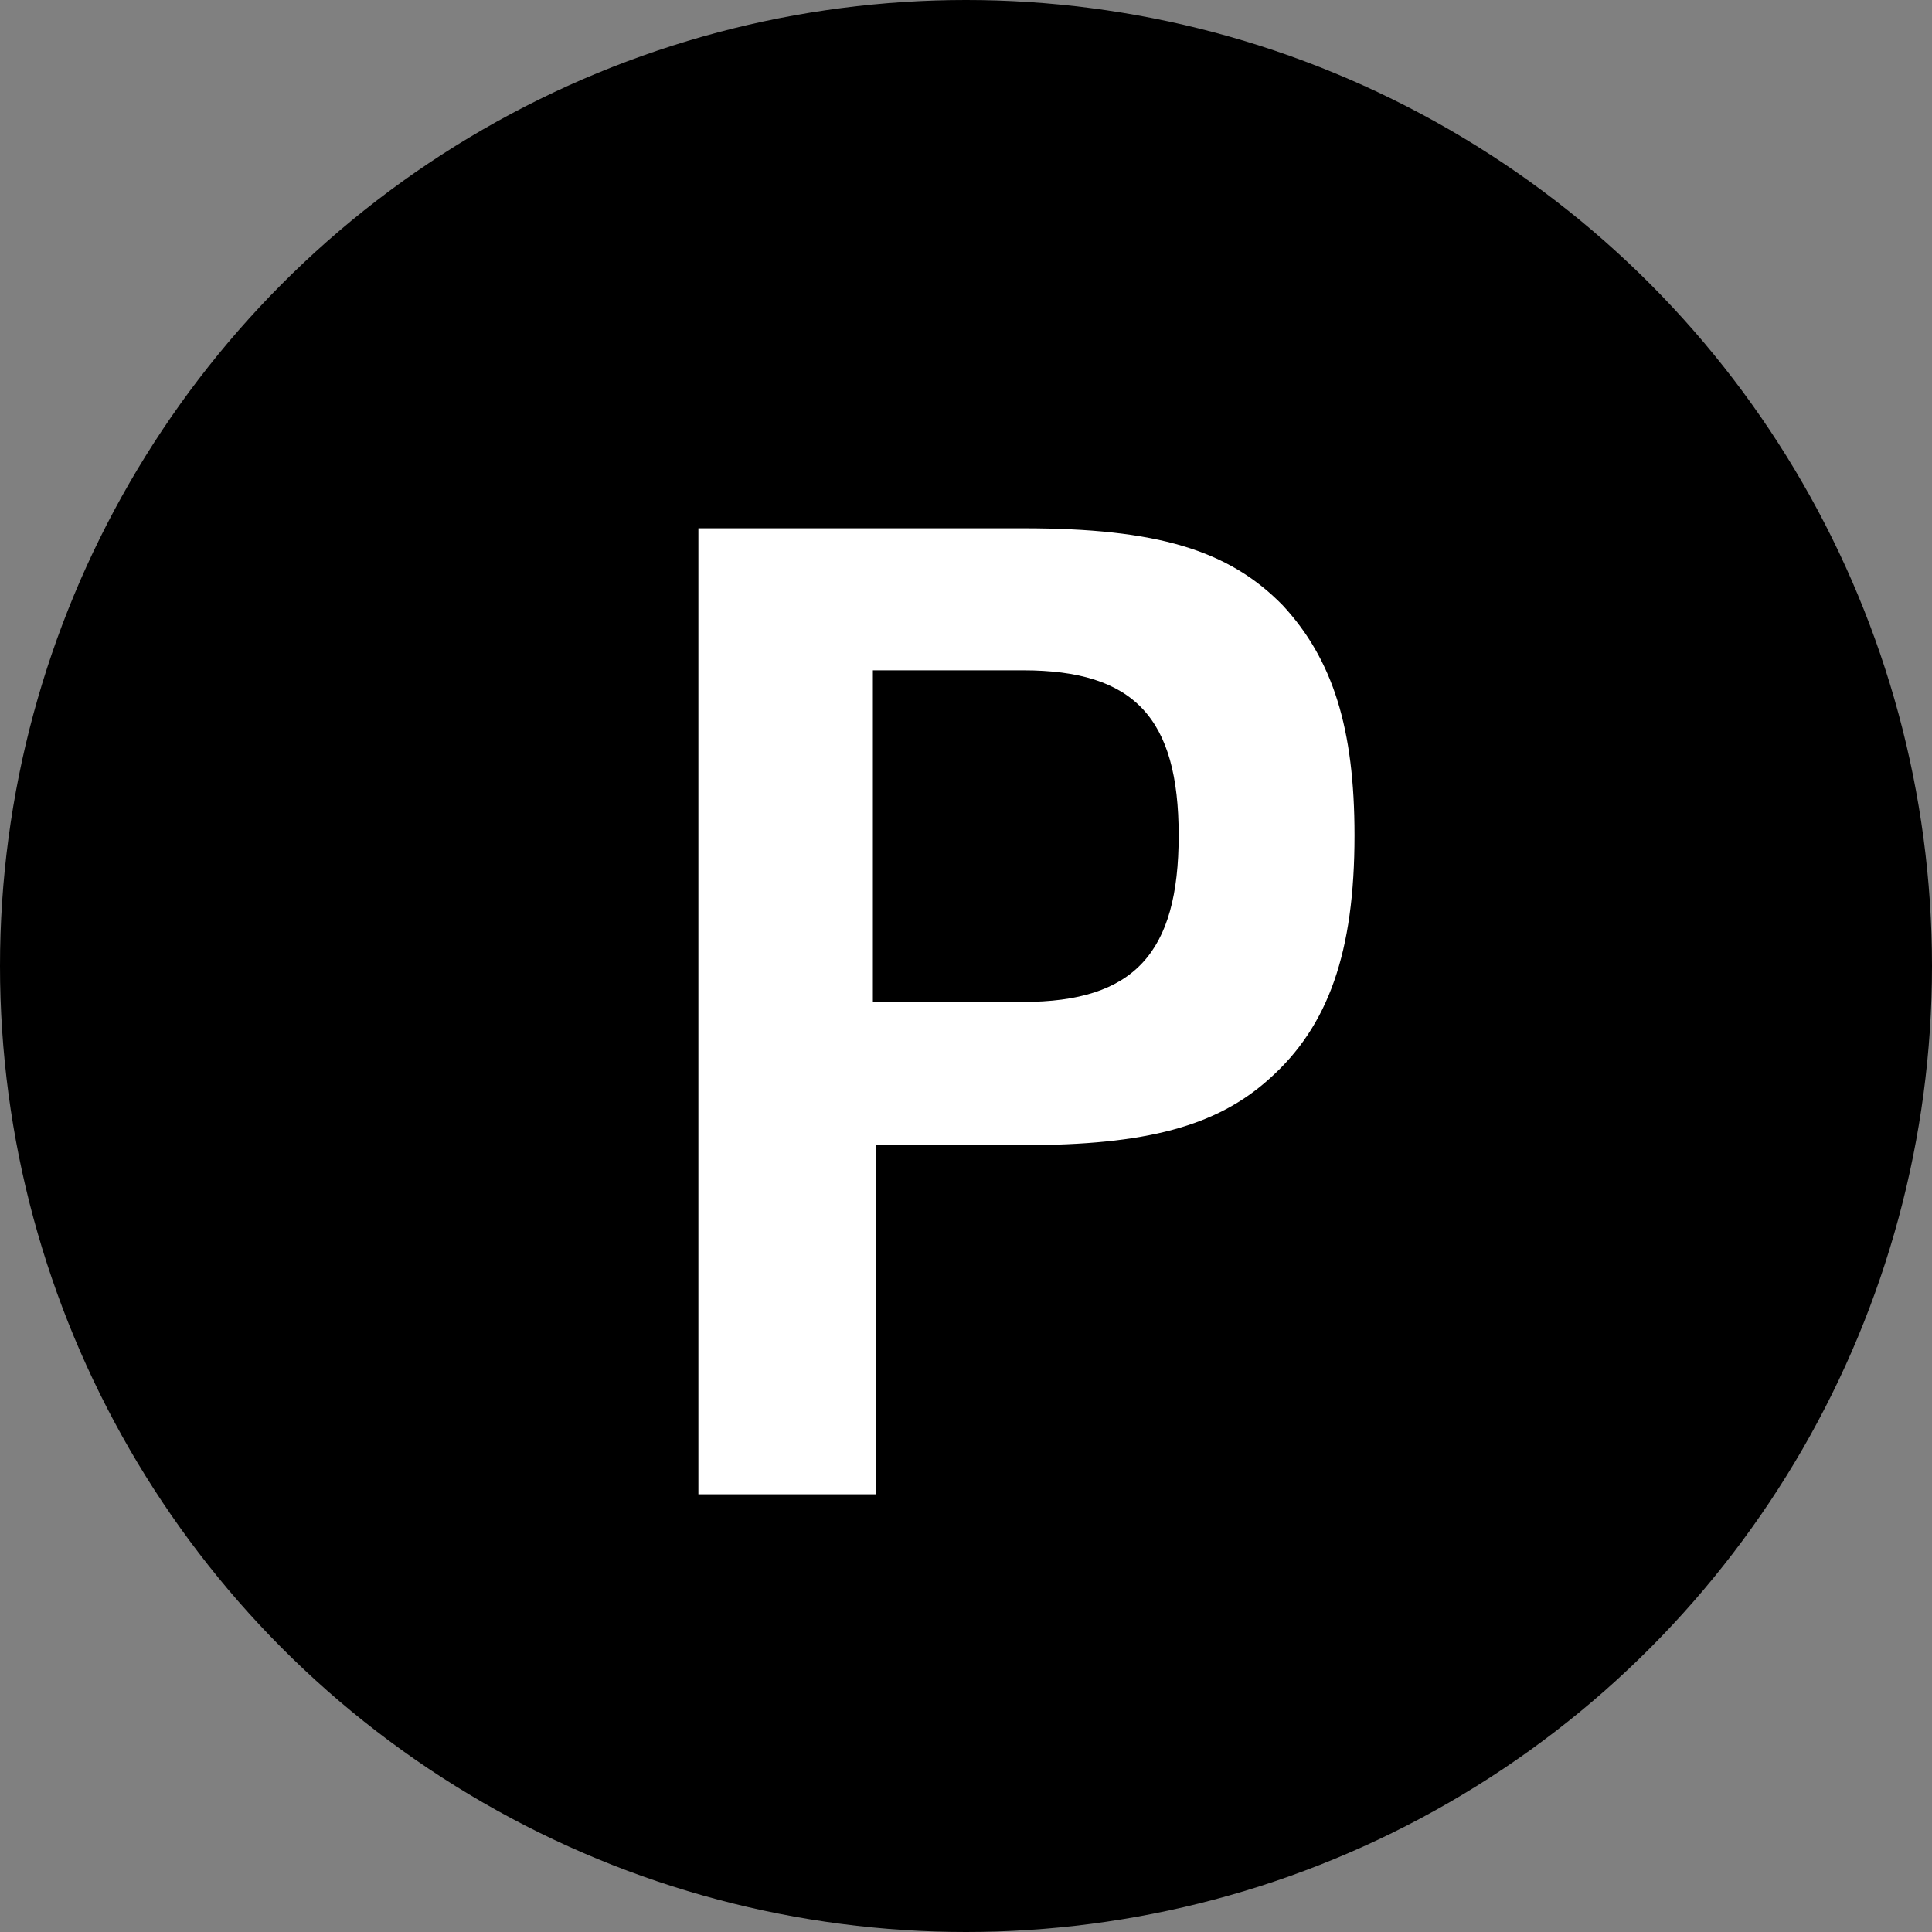 <?xml version="1.0" encoding="UTF-8"?>
<svg id="b" data-name="レイヤー 2" xmlns="http://www.w3.org/2000/svg" viewBox="0 0 128 128">
  <rect x="0" y="0" width="128" height="128" fill="#808080" stroke="none"/>
  <defs>
    <style>
      .d {
        fill: #fff;
      }
    </style>
  </defs>
  <g id="c" data-name="レイヤー 1">
    <circle cx="64" cy="64" r="64"/>
    <path class="d" d="M58.01,75.87h9.77c8.16,0,12.82-1.25,16.31-4.39,3.94-3.5,5.65-8.43,5.65-16.13,0-7.08-1.43-11.65-4.75-15.24-3.59-3.68-8.34-5.11-17.21-5.11h-21.51v64h11.74v-23.13ZM57.83,66.37v-21.96h9.95c7.35,0,10.31,3.14,10.31,10.94s-2.96,11.03-10.31,11.03h-9.95Z"/>
  </g>
</svg>